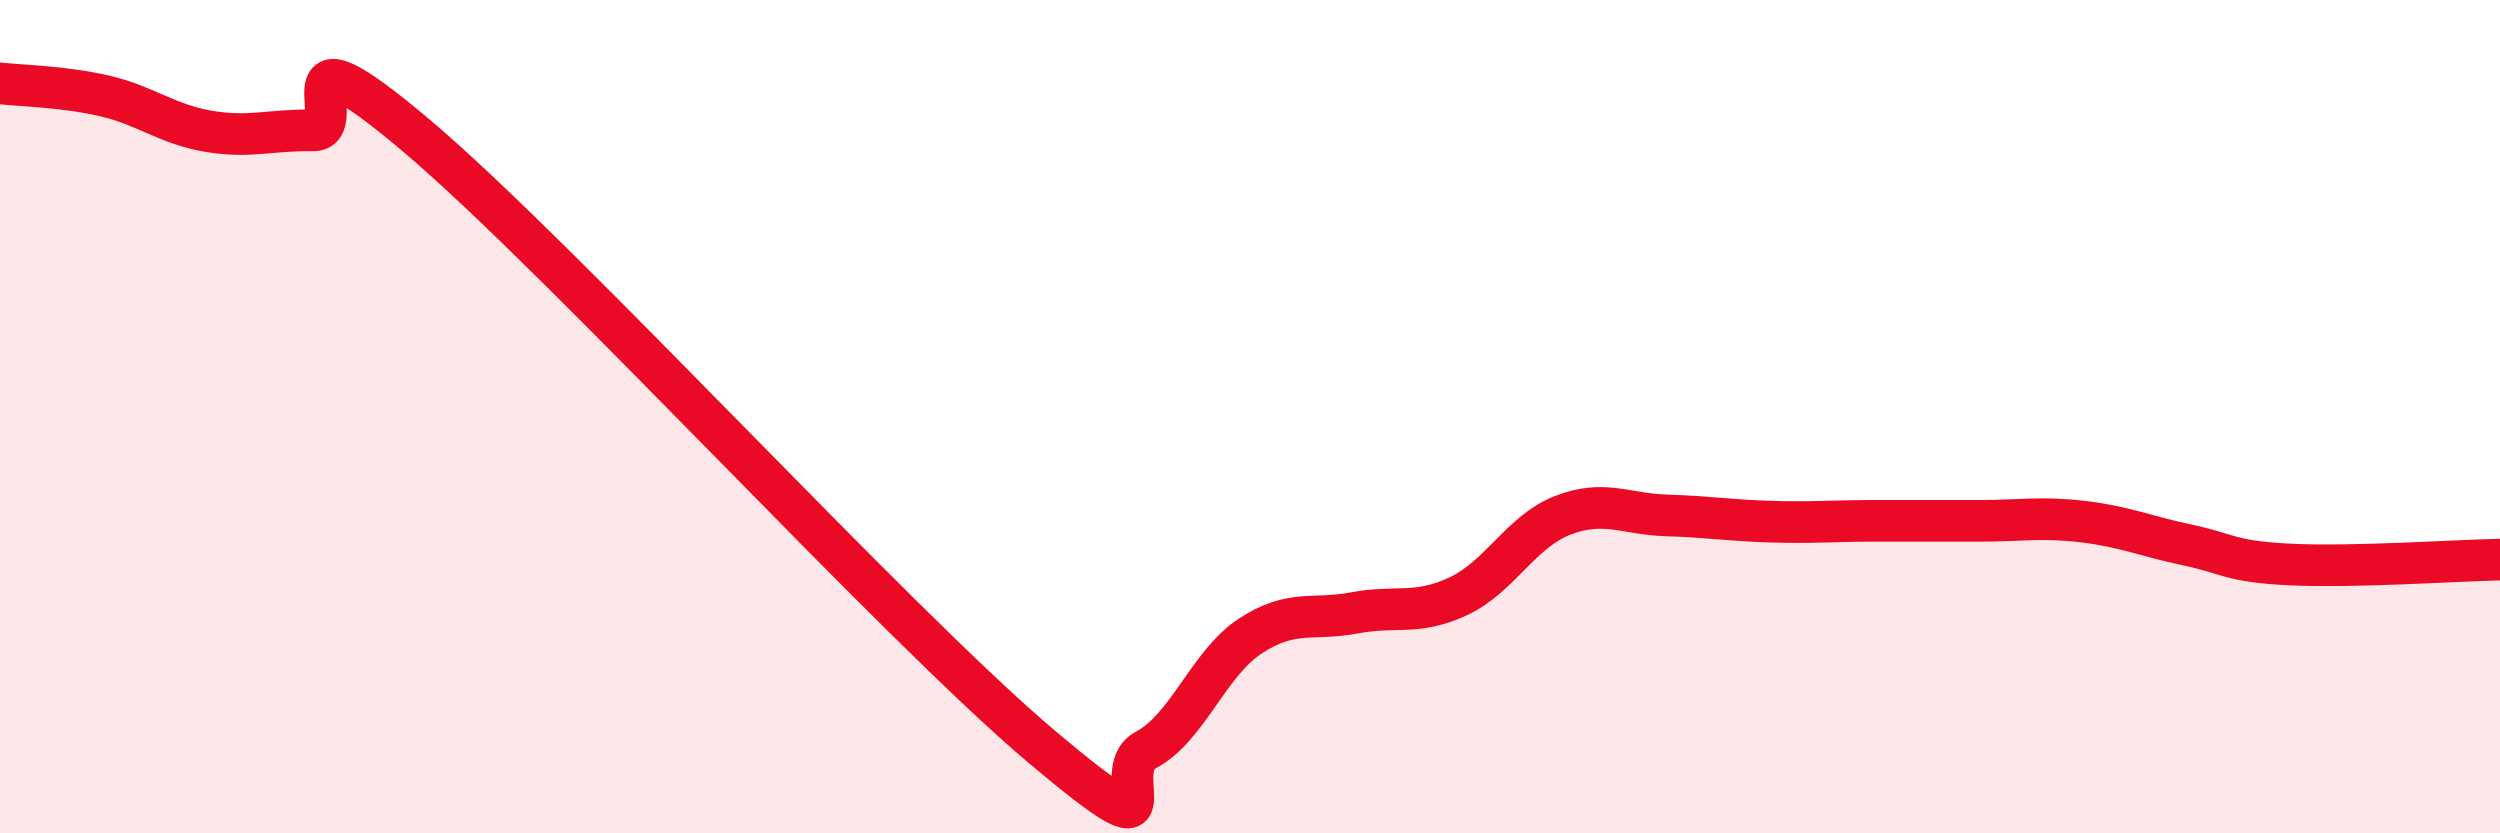 
    <svg width="60" height="20" viewBox="0 0 60 20" xmlns="http://www.w3.org/2000/svg">
      <path
        d="M 0,2 C 0.5,2.06 1.5,2.07 2.5,2.3 C 3.5,2.53 4,2.98 5,3.15 C 6,3.32 6.5,3.11 7.5,3.13 C 8.5,3.15 6.5,0.3 10,3.26 C 13.5,6.22 21.5,14.97 25,17.92 C 28.5,20.87 26.5,18.53 27.5,18 C 28.5,17.47 29,15.93 30,15.27 C 31,14.61 31.5,14.9 32.5,14.71 C 33.5,14.52 34,14.78 35,14.31 C 36,13.84 36.5,12.76 37.5,12.37 C 38.5,11.98 39,12.34 40,12.37 C 41,12.4 41.5,12.49 42.5,12.52 C 43.5,12.55 44,12.5 45,12.5 C 46,12.5 46.5,12.5 47.5,12.5 C 48.5,12.5 49,12.4 50,12.52 C 51,12.64 51.5,12.87 52.5,13.08 C 53.5,13.29 53.5,13.48 55,13.55 C 56.5,13.62 59,13.45 60,13.43L60 20L0 20Z"
        fill="#EB0A25"
        opacity="0.1"
        stroke-linecap="round"
        stroke-linejoin="round"
      />
      <path
        d="M 0,2 C 0.5,2.06 1.5,2.07 2.5,2.3 C 3.5,2.53 4,2.98 5,3.15 C 6,3.32 6.5,3.11 7.5,3.13 C 8.5,3.15 6.5,0.3 10,3.26 C 13.5,6.22 21.5,14.97 25,17.92 C 28.5,20.87 26.5,18.53 27.5,18 C 28.5,17.47 29,15.93 30,15.27 C 31,14.61 31.5,14.9 32.5,14.71 C 33.5,14.52 34,14.78 35,14.31 C 36,13.84 36.5,12.76 37.5,12.37 C 38.5,11.98 39,12.34 40,12.37 C 41,12.4 41.5,12.49 42.5,12.52 C 43.5,12.55 44,12.5 45,12.5 C 46,12.5 46.5,12.5 47.5,12.5 C 48.5,12.5 49,12.4 50,12.52 C 51,12.64 51.5,12.87 52.5,13.08 C 53.5,13.29 53.5,13.48 55,13.55 C 56.5,13.62 59,13.45 60,13.43"
        stroke="#EB0A25"
        stroke-width="1"
        fill="none"
        stroke-linecap="round"
        stroke-linejoin="round"
      />
    </svg>
  
